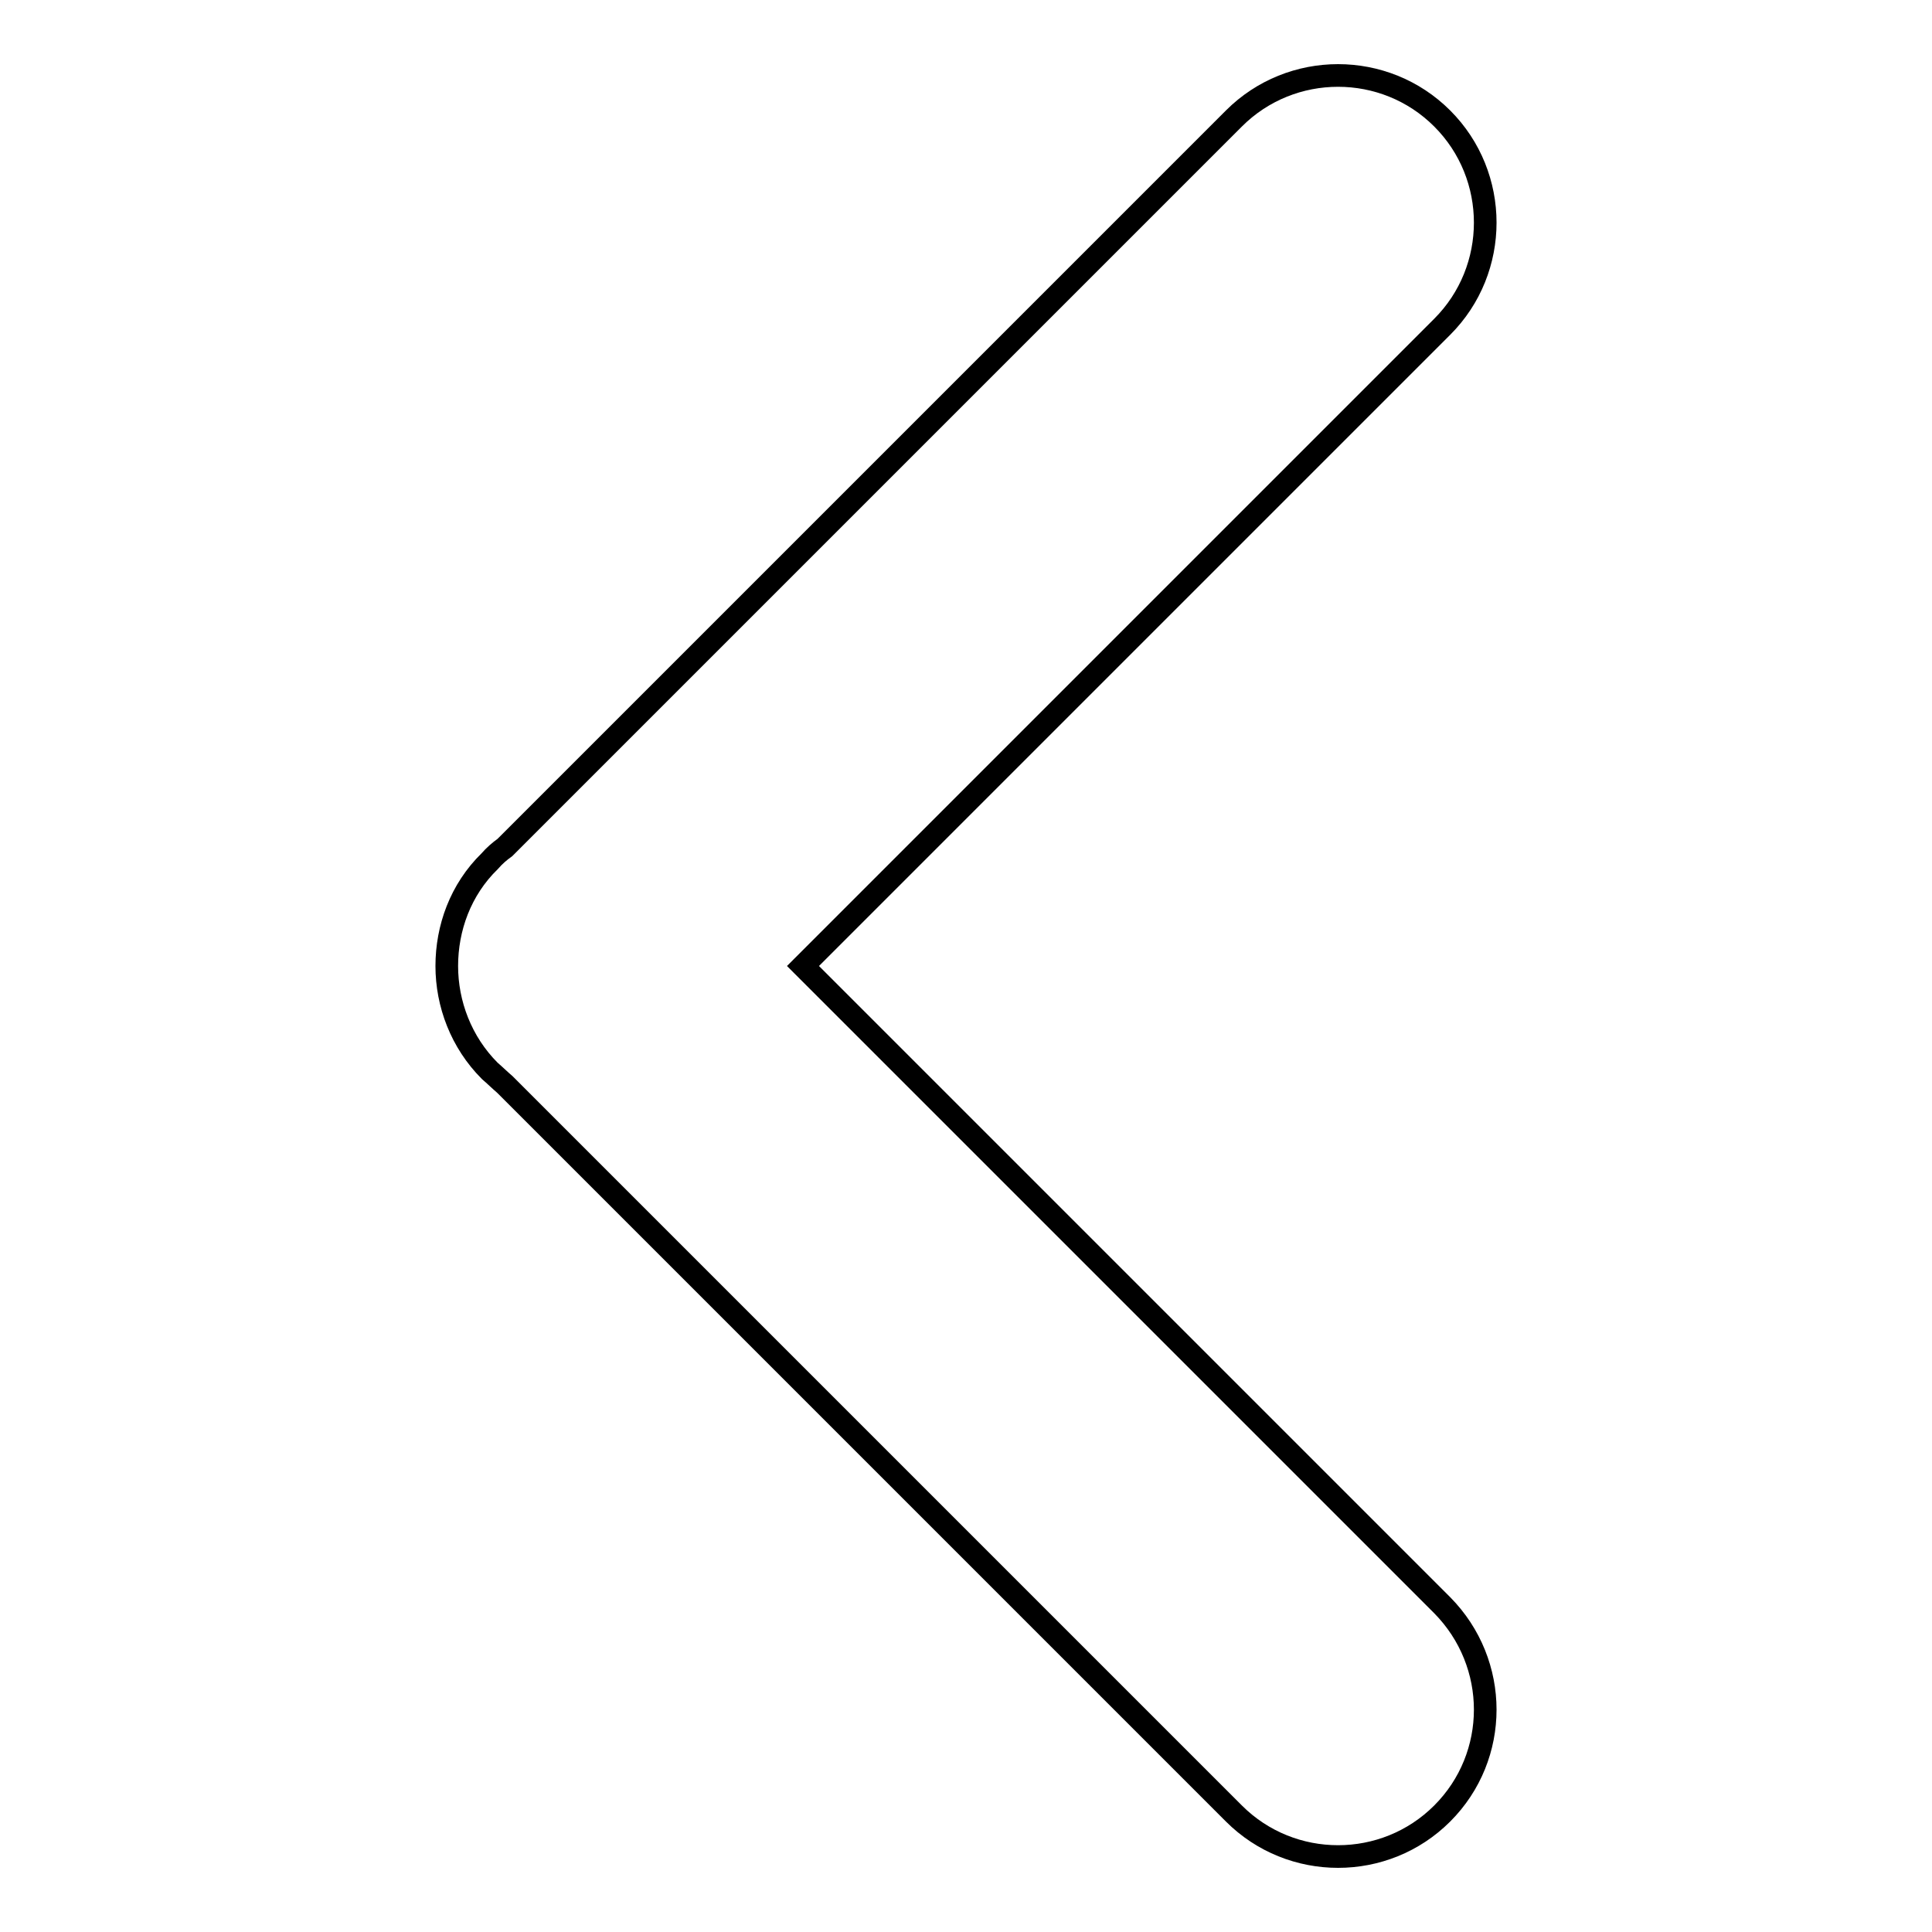 <?xml version="1.0" encoding="utf-8"?>
<!-- Svg Vector Icons : http://www.onlinewebfonts.com/icon -->
<!DOCTYPE svg PUBLIC "-//W3C//DTD SVG 1.1//EN" "http://www.w3.org/Graphics/SVG/1.1/DTD/svg11.dtd">
<svg version="1.1" xmlns="http://www.w3.org/2000/svg" xmlns:xlink="http://www.w3.org/1999/xlink" x="0px" y="0px" viewBox="0 0 256 256" enable-background="new 0 0 256 256" xml:space="preserve">
<g><g><path stroke-width="3" fill-opacity="0" stroke="#000000"  d="M106.4,128l84.7-84.7c7.6-7.6,7.6-20,0-27.6c-7.6-7.6-20-7.6-27.6,0l-96.6,96.6c-0.7,0.5-1.4,1.1-2,1.8c-3.9,3.8-5.7,8.9-5.7,13.9c0,5,1.9,10.1,5.7,13.9c0.7,0.6,1.3,1.2,2,1.8l96.6,96.6c7.6,7.6,20,7.6,27.6,0c7.6-7.6,7.6-19.9,0-27.6L106.4,128z"/></g></g>
</svg>